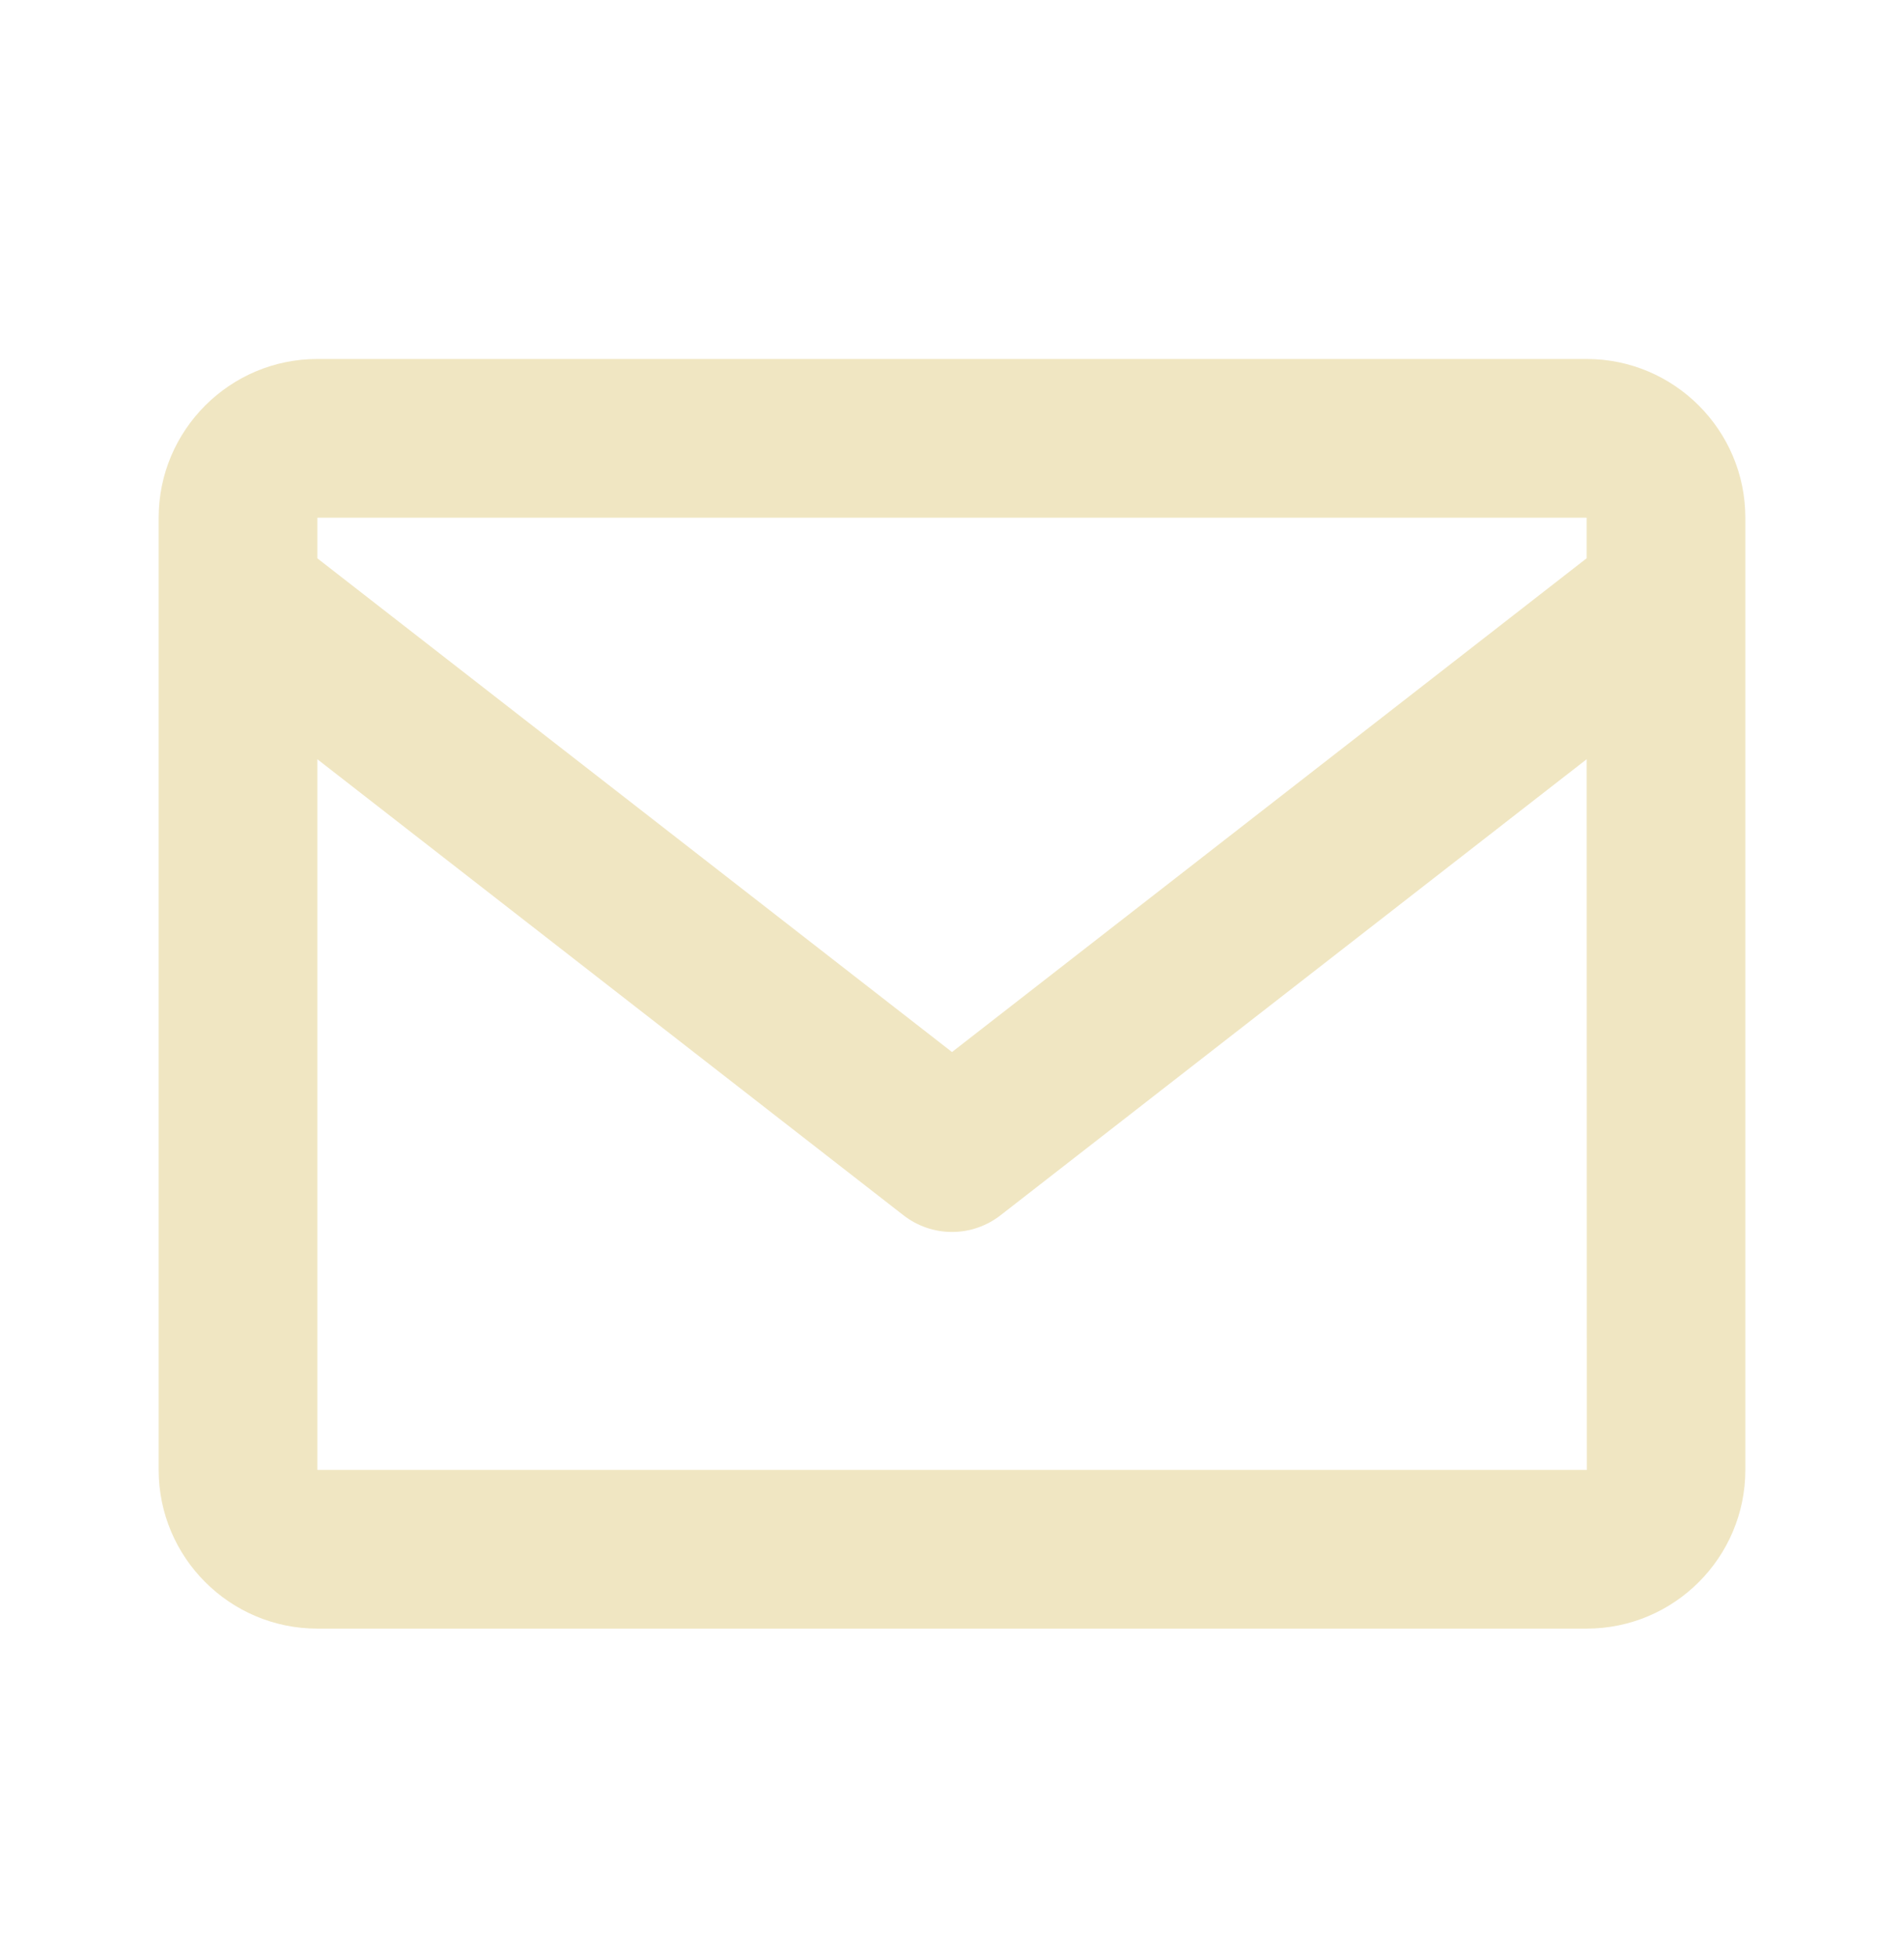 <svg width="36" height="37" viewBox="0 0 36 37" fill="none" xmlns="http://www.w3.org/2000/svg">
<path d="M30 6.786H6C4.346 6.786 3 8.132 3 9.786V27.786C3 29.441 4.346 30.786 6 30.786H30C31.654 30.786 33 29.441 33 27.786V9.786C33 8.132 31.654 6.786 30 6.786ZM30 9.786V10.553L18 19.887L6 10.554V9.786H30ZM6 27.786V14.352L17.079 22.97C17.342 23.176 17.666 23.288 18 23.288C18.334 23.288 18.658 23.176 18.921 22.97L30 14.352L30.003 27.786H6Z" fill="#F0E6C2"/>
</svg>

